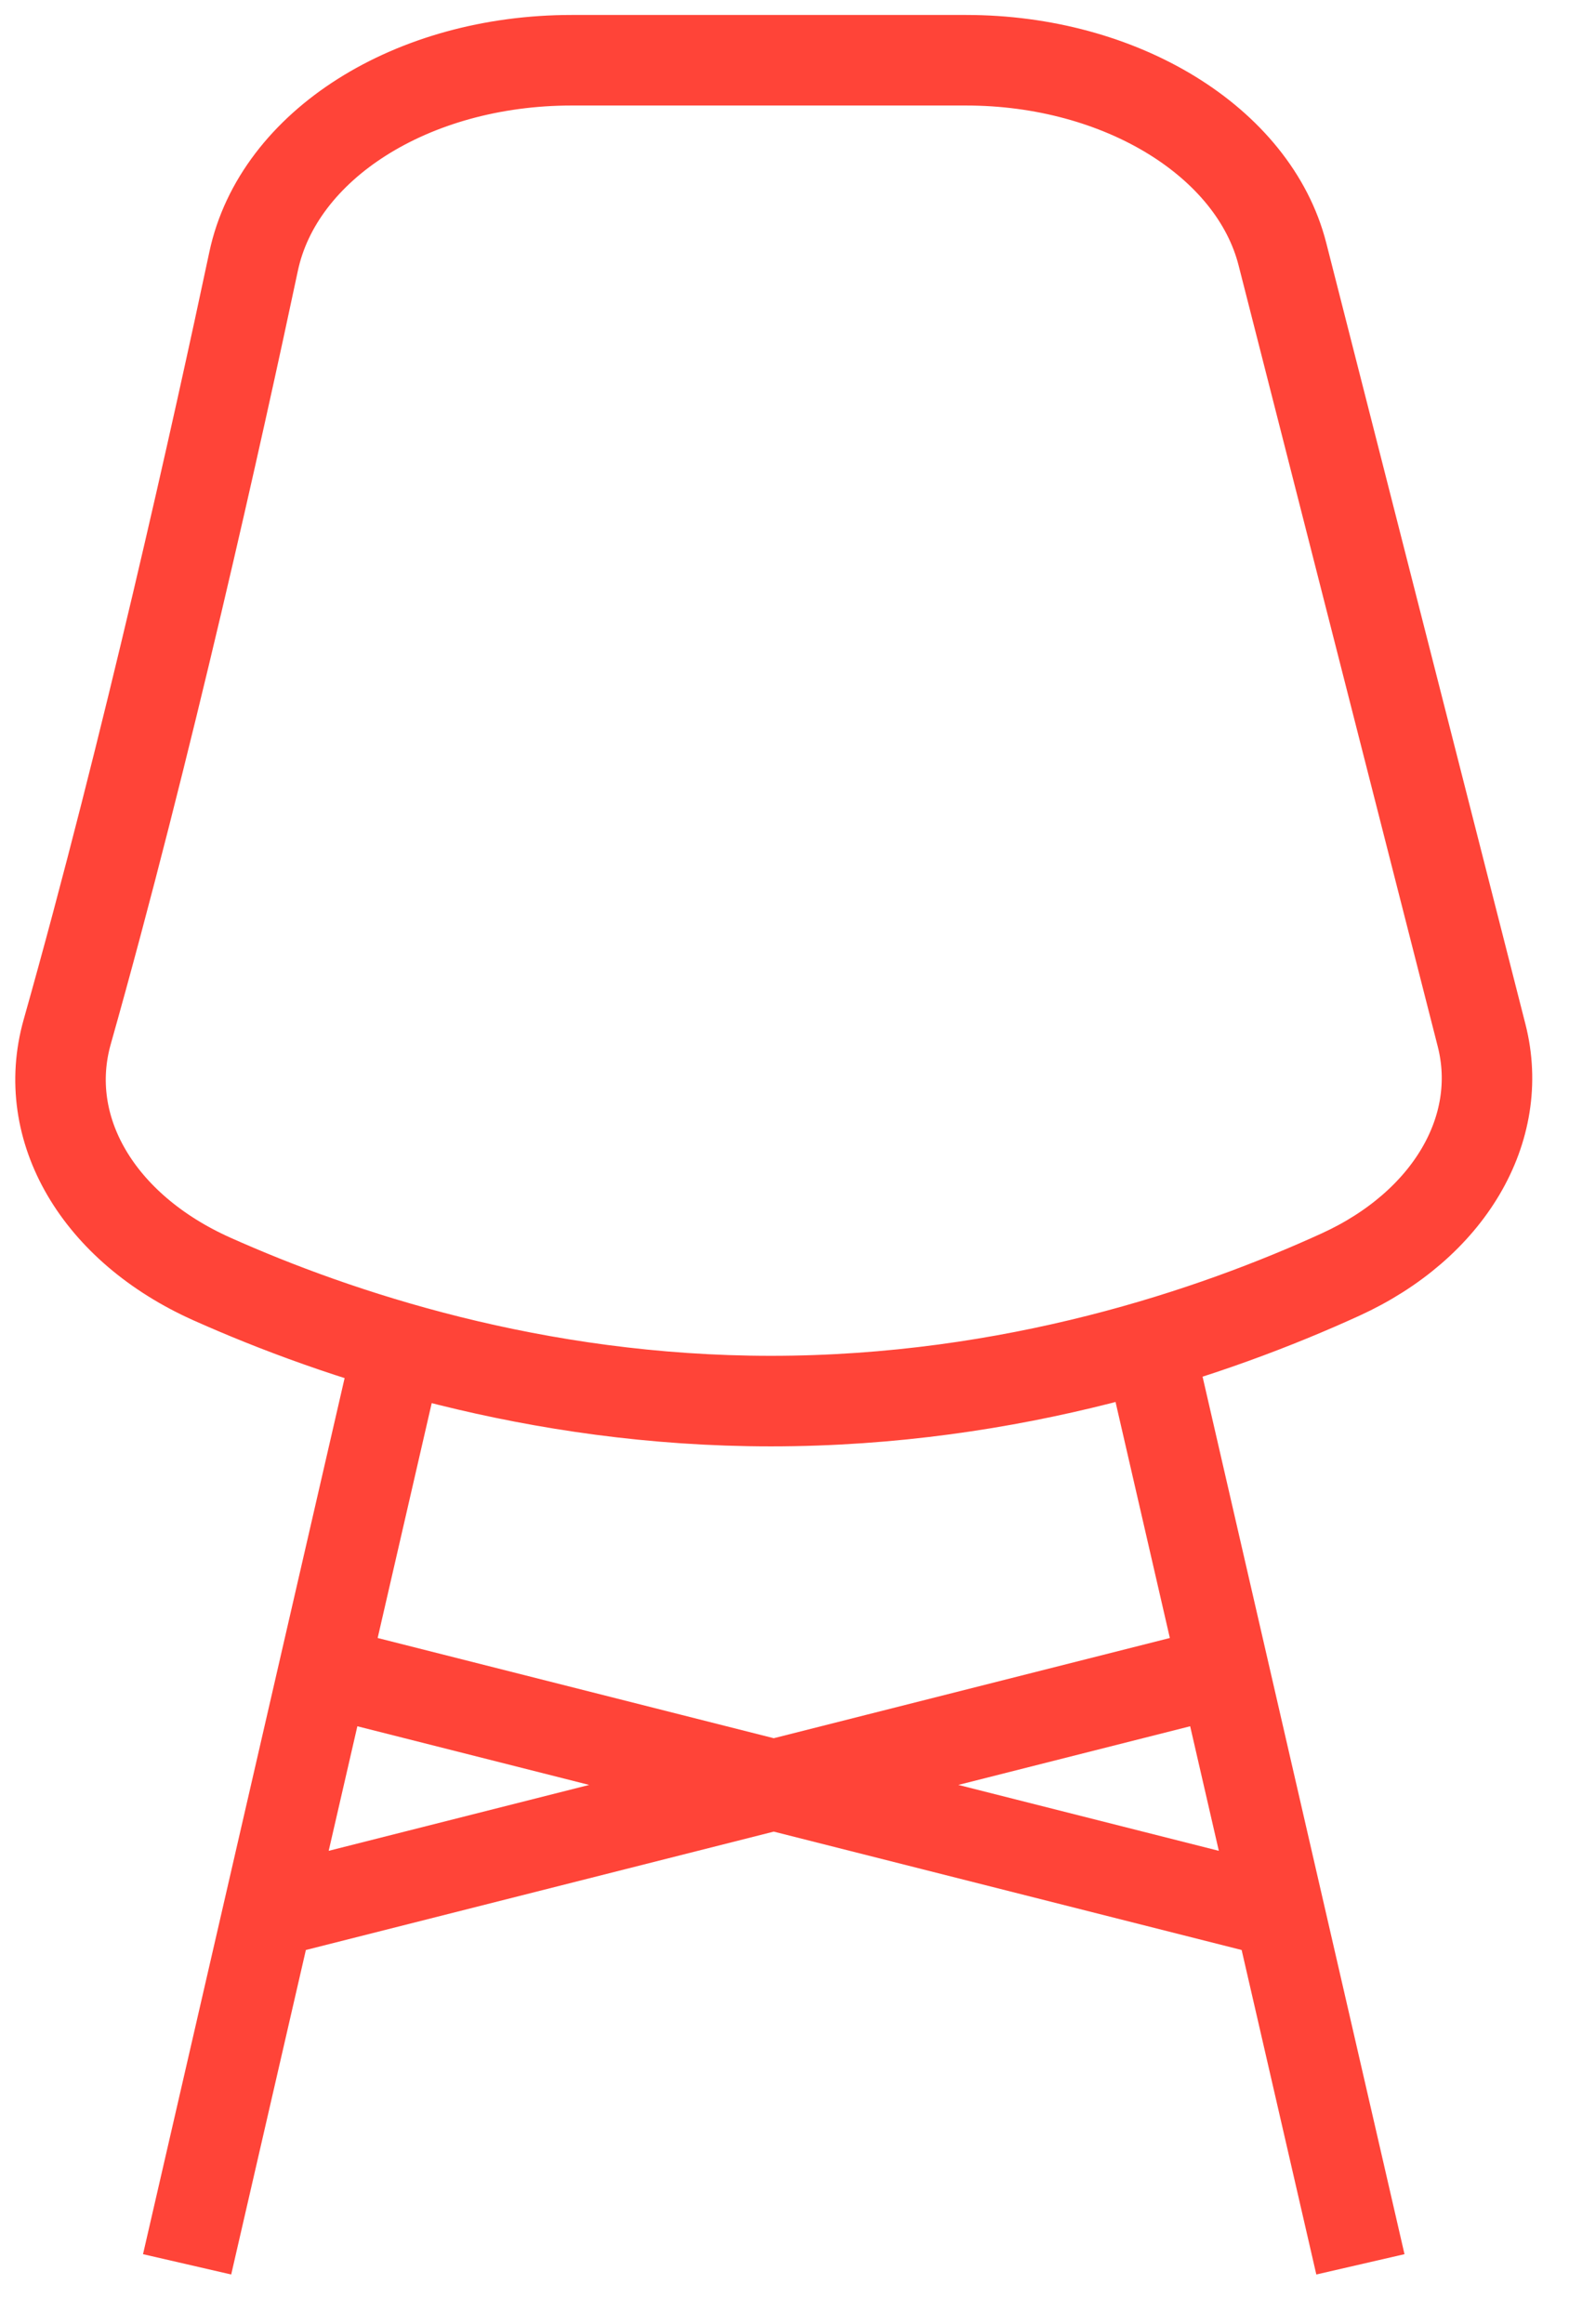 <?xml version="1.0" encoding="UTF-8" standalone="no"?>
<!DOCTYPE svg PUBLIC "-//W3C//DTD SVG 1.1//EN" "http://www.w3.org/Graphics/SVG/1.1/DTD/svg11.dtd">
<svg width="100%" height="100%" viewBox="0 0 52 77" version="1.1" xmlns="http://www.w3.org/2000/svg" xmlns:xlink="http://www.w3.org/1999/xlink" xml:space="preserve" xmlns:serif="http://www.serif.com/" style="fill-rule:evenodd;clip-rule:evenodd;stroke-miterlimit:10;">
    <g id="Artboard1" transform="matrix(0.659,0,0,0.737,0,0)">
        <rect x="0" y="0" width="77.44" height="103.171" style="fill:none;"/>
        <clipPath id="_clip1">
            <rect x="0" y="0" width="77.44" height="103.171"/>
        </clipPath>
        <g clip-path="url(#_clip1)">
            <g transform="matrix(1.517,0,0,1.357,38.767,41.517)">
                <path d="M0,15.823C-7.829,15.823 -14.394,13.625 -18.523,11.781C-22.304,10.093 -24.234,6.802 -23.327,3.591C-20.668,-5.818 -18.314,-16.44 -17.148,-21.933C-16.328,-25.795 -11.894,-28.599 -6.604,-28.599L6.472,-28.599C11.6,-28.599 16.011,-25.897 16.96,-22.174L23.563,3.707C24.354,6.808 22.474,9.993 18.886,11.631C14.7,13.543 8.024,15.823 0,15.823ZM-12.355,14.035L-19.352,44.422M12.548,14.035L19.545,44.422M-16.685,32.782L15.019,24.766M16.878,32.782L-14.826,24.766" style="fill:none;fill-rule:nonzero;stroke:rgb(255,68,56);stroke-width:3px;"/>
            </g>
        </g>
    </g>
</svg>
